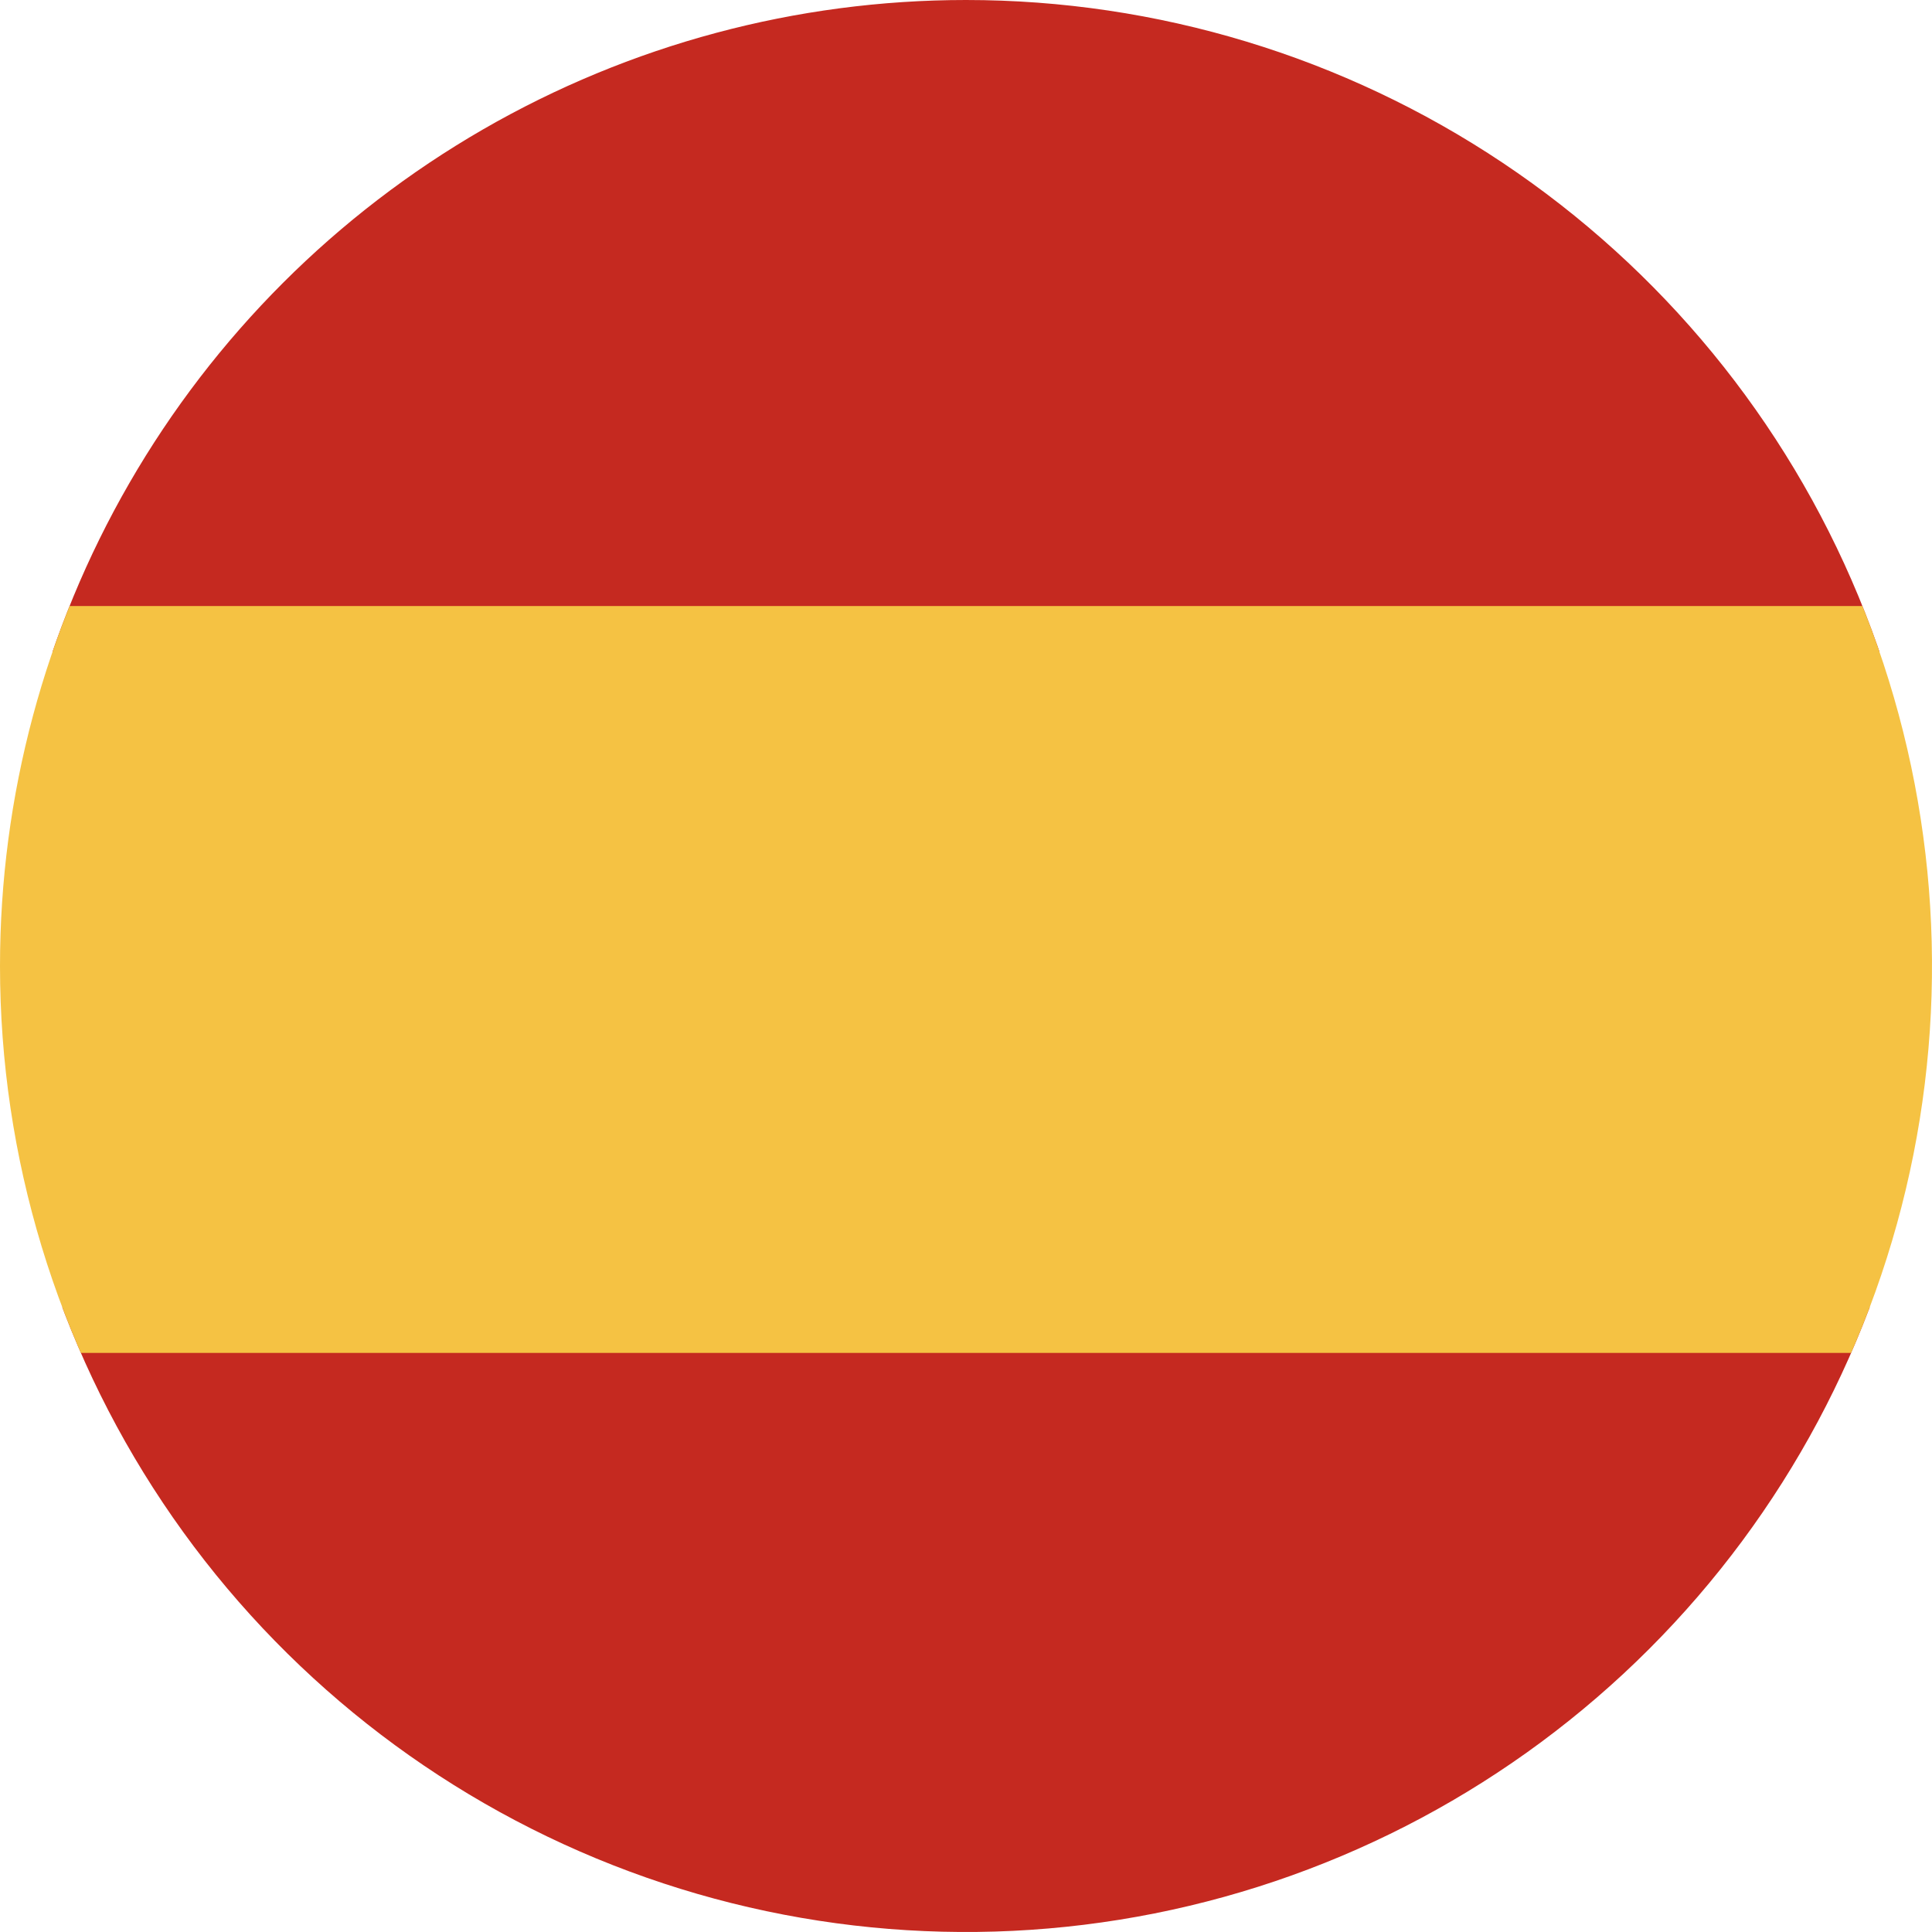 <svg xmlns="http://www.w3.org/2000/svg" xmlns:xlink="http://www.w3.org/1999/xlink" width="15" height="15" viewBox="0 0 15 15"><defs><clipPath id="clip-path"><path id="Trazado_1511" data-name="Trazado 1511" d="M2.037,7.565a7.5,7.5,0,1,0,7.5-7.5,7.5,7.5,0,0,0-7.5,7.5" transform="translate(-2.037 -0.065)" fill="none"></path></clipPath></defs><g id="Grupo_1173" data-name="Grupo 1173" transform="translate(0)"><g id="Grupo_755" data-name="Grupo 755" transform="translate(0 0)" clip-path="url(#clip-path)"><rect id="Rect&#xE1;ngulo_250" data-name="Rect&#xE1;ngulo 250" width="16.496" height="5.086" transform="translate(-0.748 -0.024)" fill="#c52920"></rect><rect id="Rect&#xE1;ngulo_251" data-name="Rect&#xE1;ngulo 251" width="16.496" height="5.086" transform="translate(-0.748 10.148)" fill="#c52920"></rect><rect id="Rect&#xE1;ngulo_252" data-name="Rect&#xE1;ngulo 252" width="16.501" height="5.799" transform="translate(-0.75 4.705)" fill="#f5c243"></rect></g></g></svg>